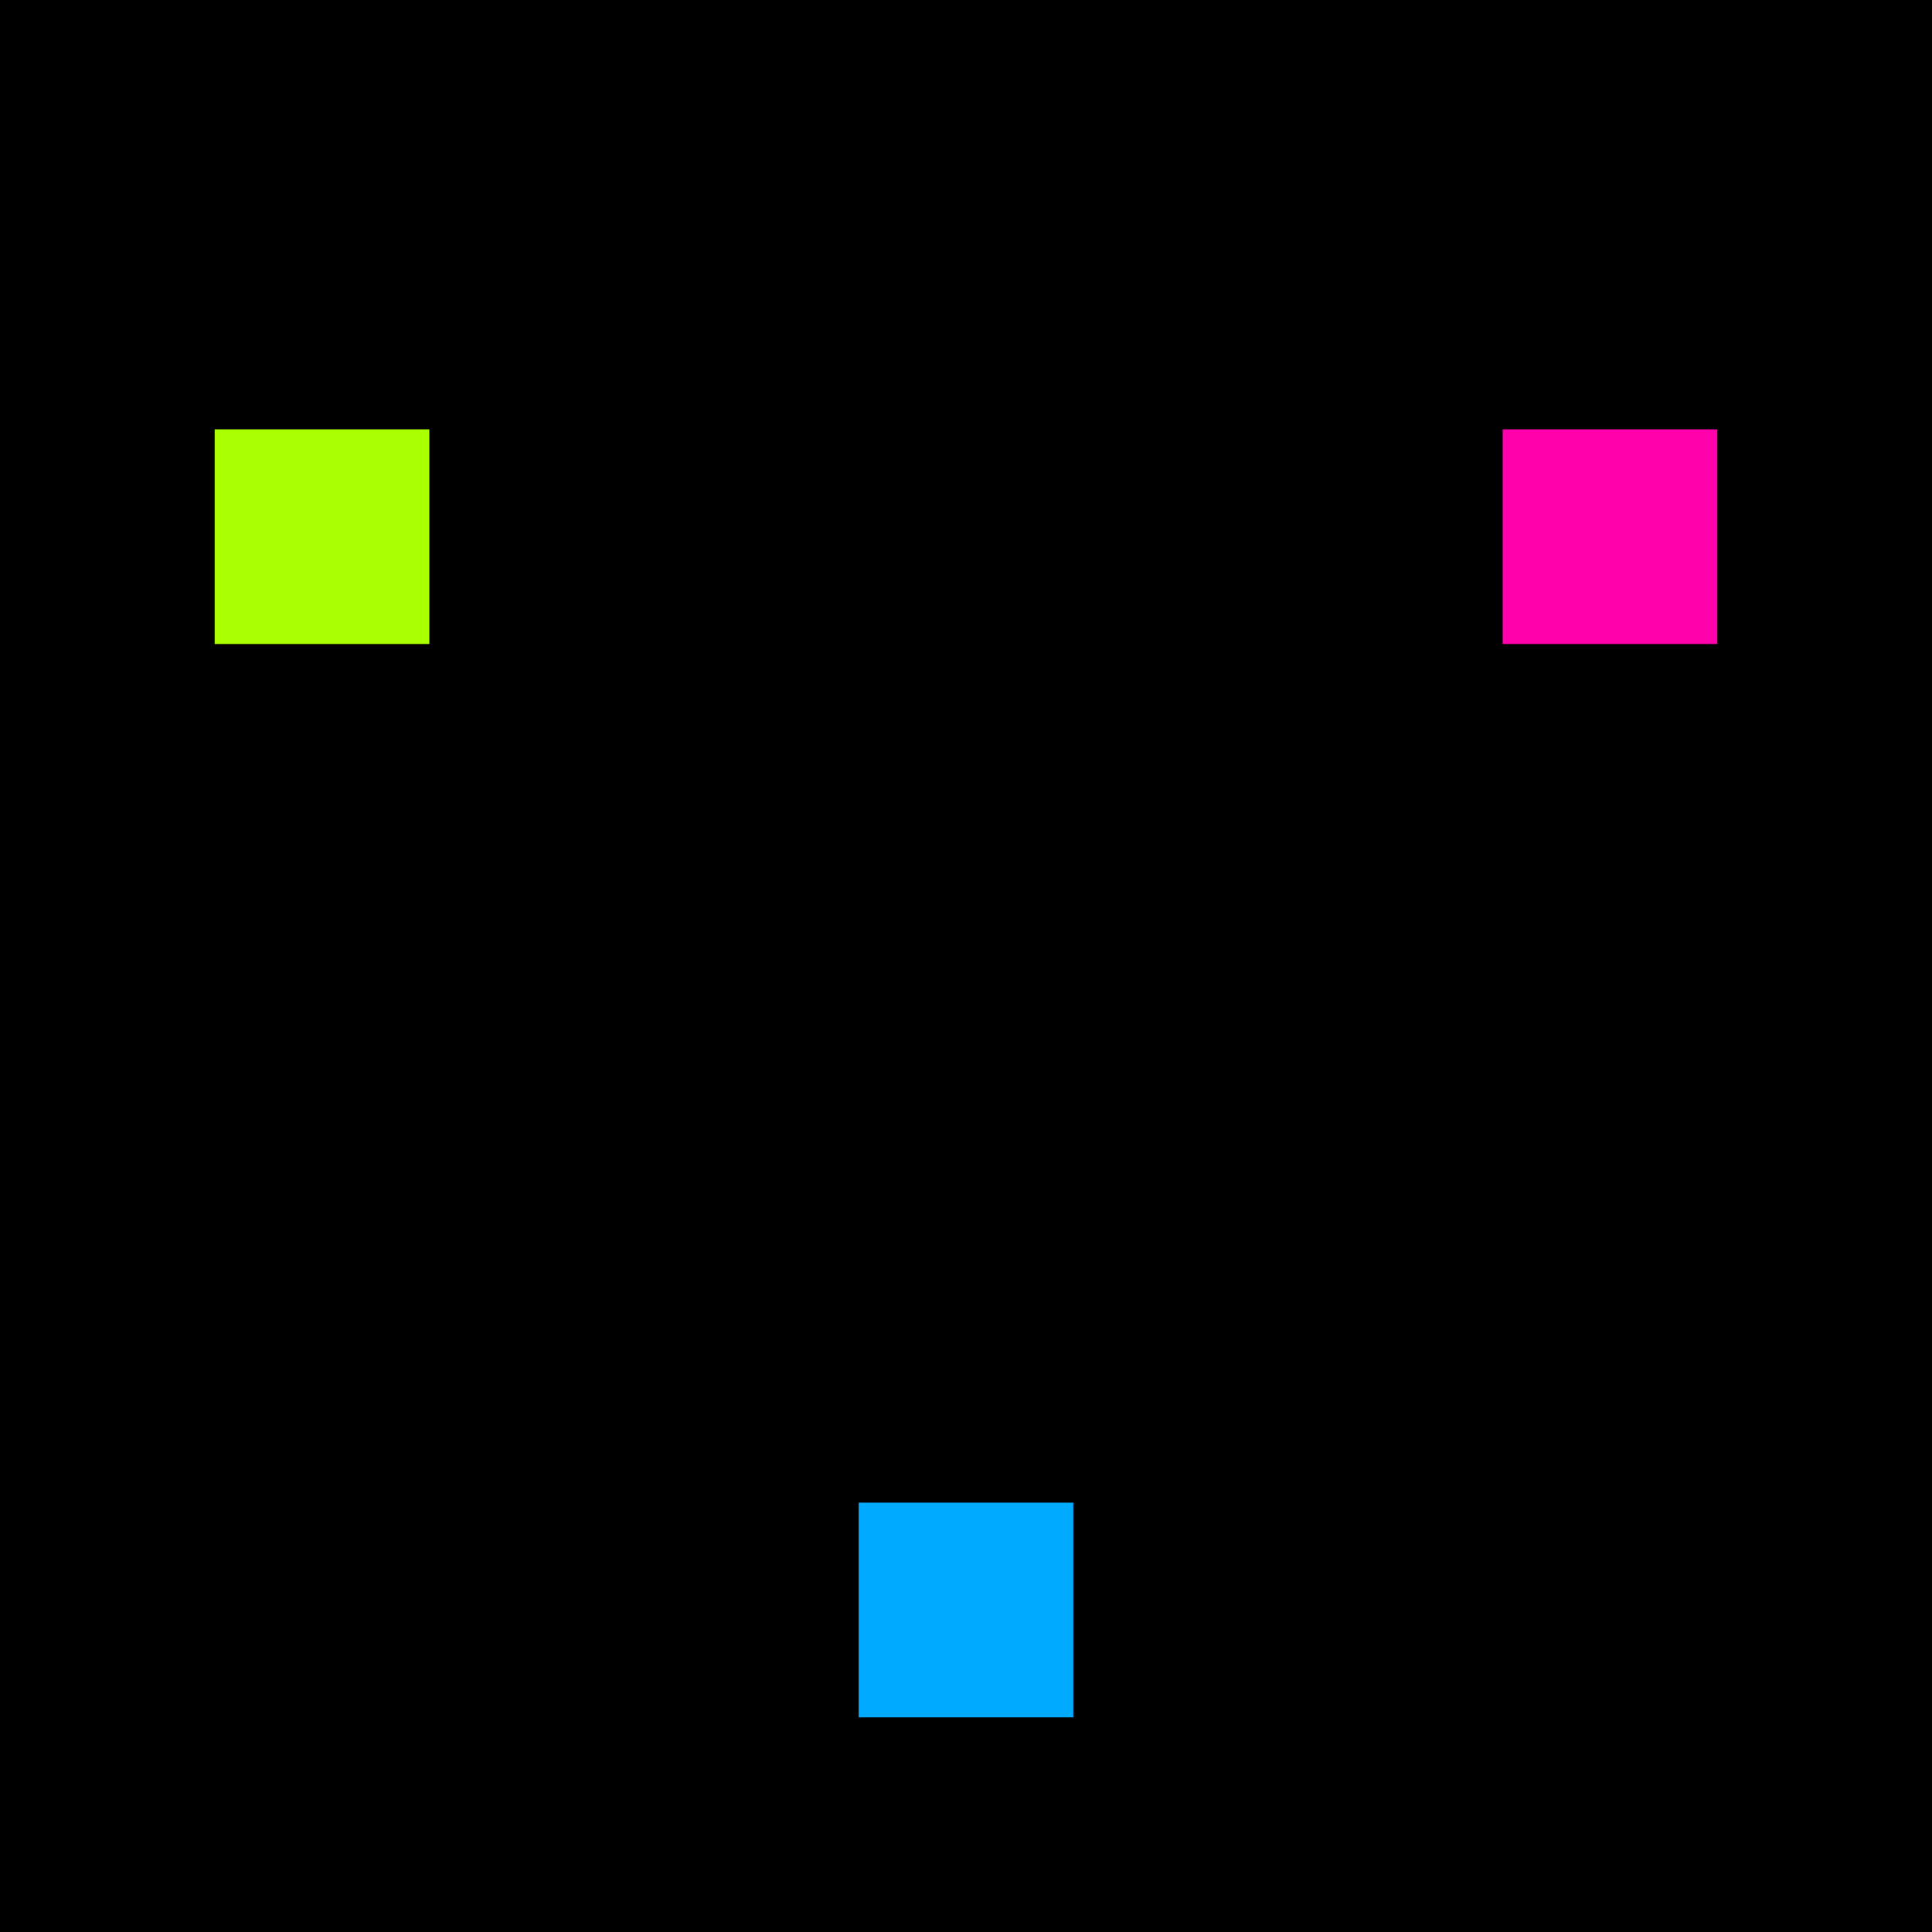 <svg xmlns="http://www.w3.org/2000/svg" version="1.1" viewBox="0 0 900 900" width="100%" height="100%" style="background:#000"><title>Primes #932</title><rect width="900" height="900" fill="#000"/><g transform="translate(100,200)"><title>75431</title><path id="_75431" d="M0 100H100V0H0V100Z" fill="#af0" shape-rendering="geometricPrecision"><animate attributeName="d" values="M0 61.8H61.80V0H0V0Z;M0 138.2H138.2V0H0V0Z;M0 61.8H61.80V0H0V0Z" repeatCount="indefinite" calcMode="spline" keySplines=".4 0 .6 1;.4 0 .6 1" dur="75431ms" begin="0s;t75431.click" end="click"/></path><path id="t75431" d="M0 0H0V0H0V0Z" fill-opacity="0"><animate attributeName="d" values="M0 100H100V0H0V100Z" begin="_75431.click" end="click"/></path></g><g transform="translate(700,200)"><title>75437</title><path id="_75437" d="M0 100H100V0H0V100Z" fill="#f0a" shape-rendering="geometricPrecision"><animate attributeName="d" values="M0 61.8H61.80V0H0V0Z;M0 138.2H138.2V0H0V0Z;M0 61.8H61.80V0H0V0Z" repeatCount="indefinite" calcMode="spline" keySplines=".4 0 .6 1;.4 0 .6 1" dur="75437ms" begin="0s;t75437.click" end="click"/></path><path id="t75437" d="M0 0H0V0H0V0Z" fill-opacity="0"><animate attributeName="d" values="M0 100H100V0H0V100Z" begin="_75437.click" end="click"/></path></g><g transform="translate(400,700)"><title>75479</title><path id="_75479" d="M0 100H100V0H0V100Z" fill="#0af" shape-rendering="geometricPrecision"><animate attributeName="d" values="M0 100H61.8V38.2H0V0Z;M0 100H138.2V-38.2H0V0Z;M0 100H61.8V38.2H0V0Z" repeatCount="indefinite" calcMode="spline" keySplines=".4 0 .6 1;.4 0 .6 1" dur="75479ms" begin="0s;t75479.click" end="click"/></path><path id="t75479" d="M0 0H0V0H0V0Z" fill-opacity="0"><animate attributeName="d" values="M0 100H100V0H0V100Z" begin="_75479.click" end="click"/></path></g></svg>